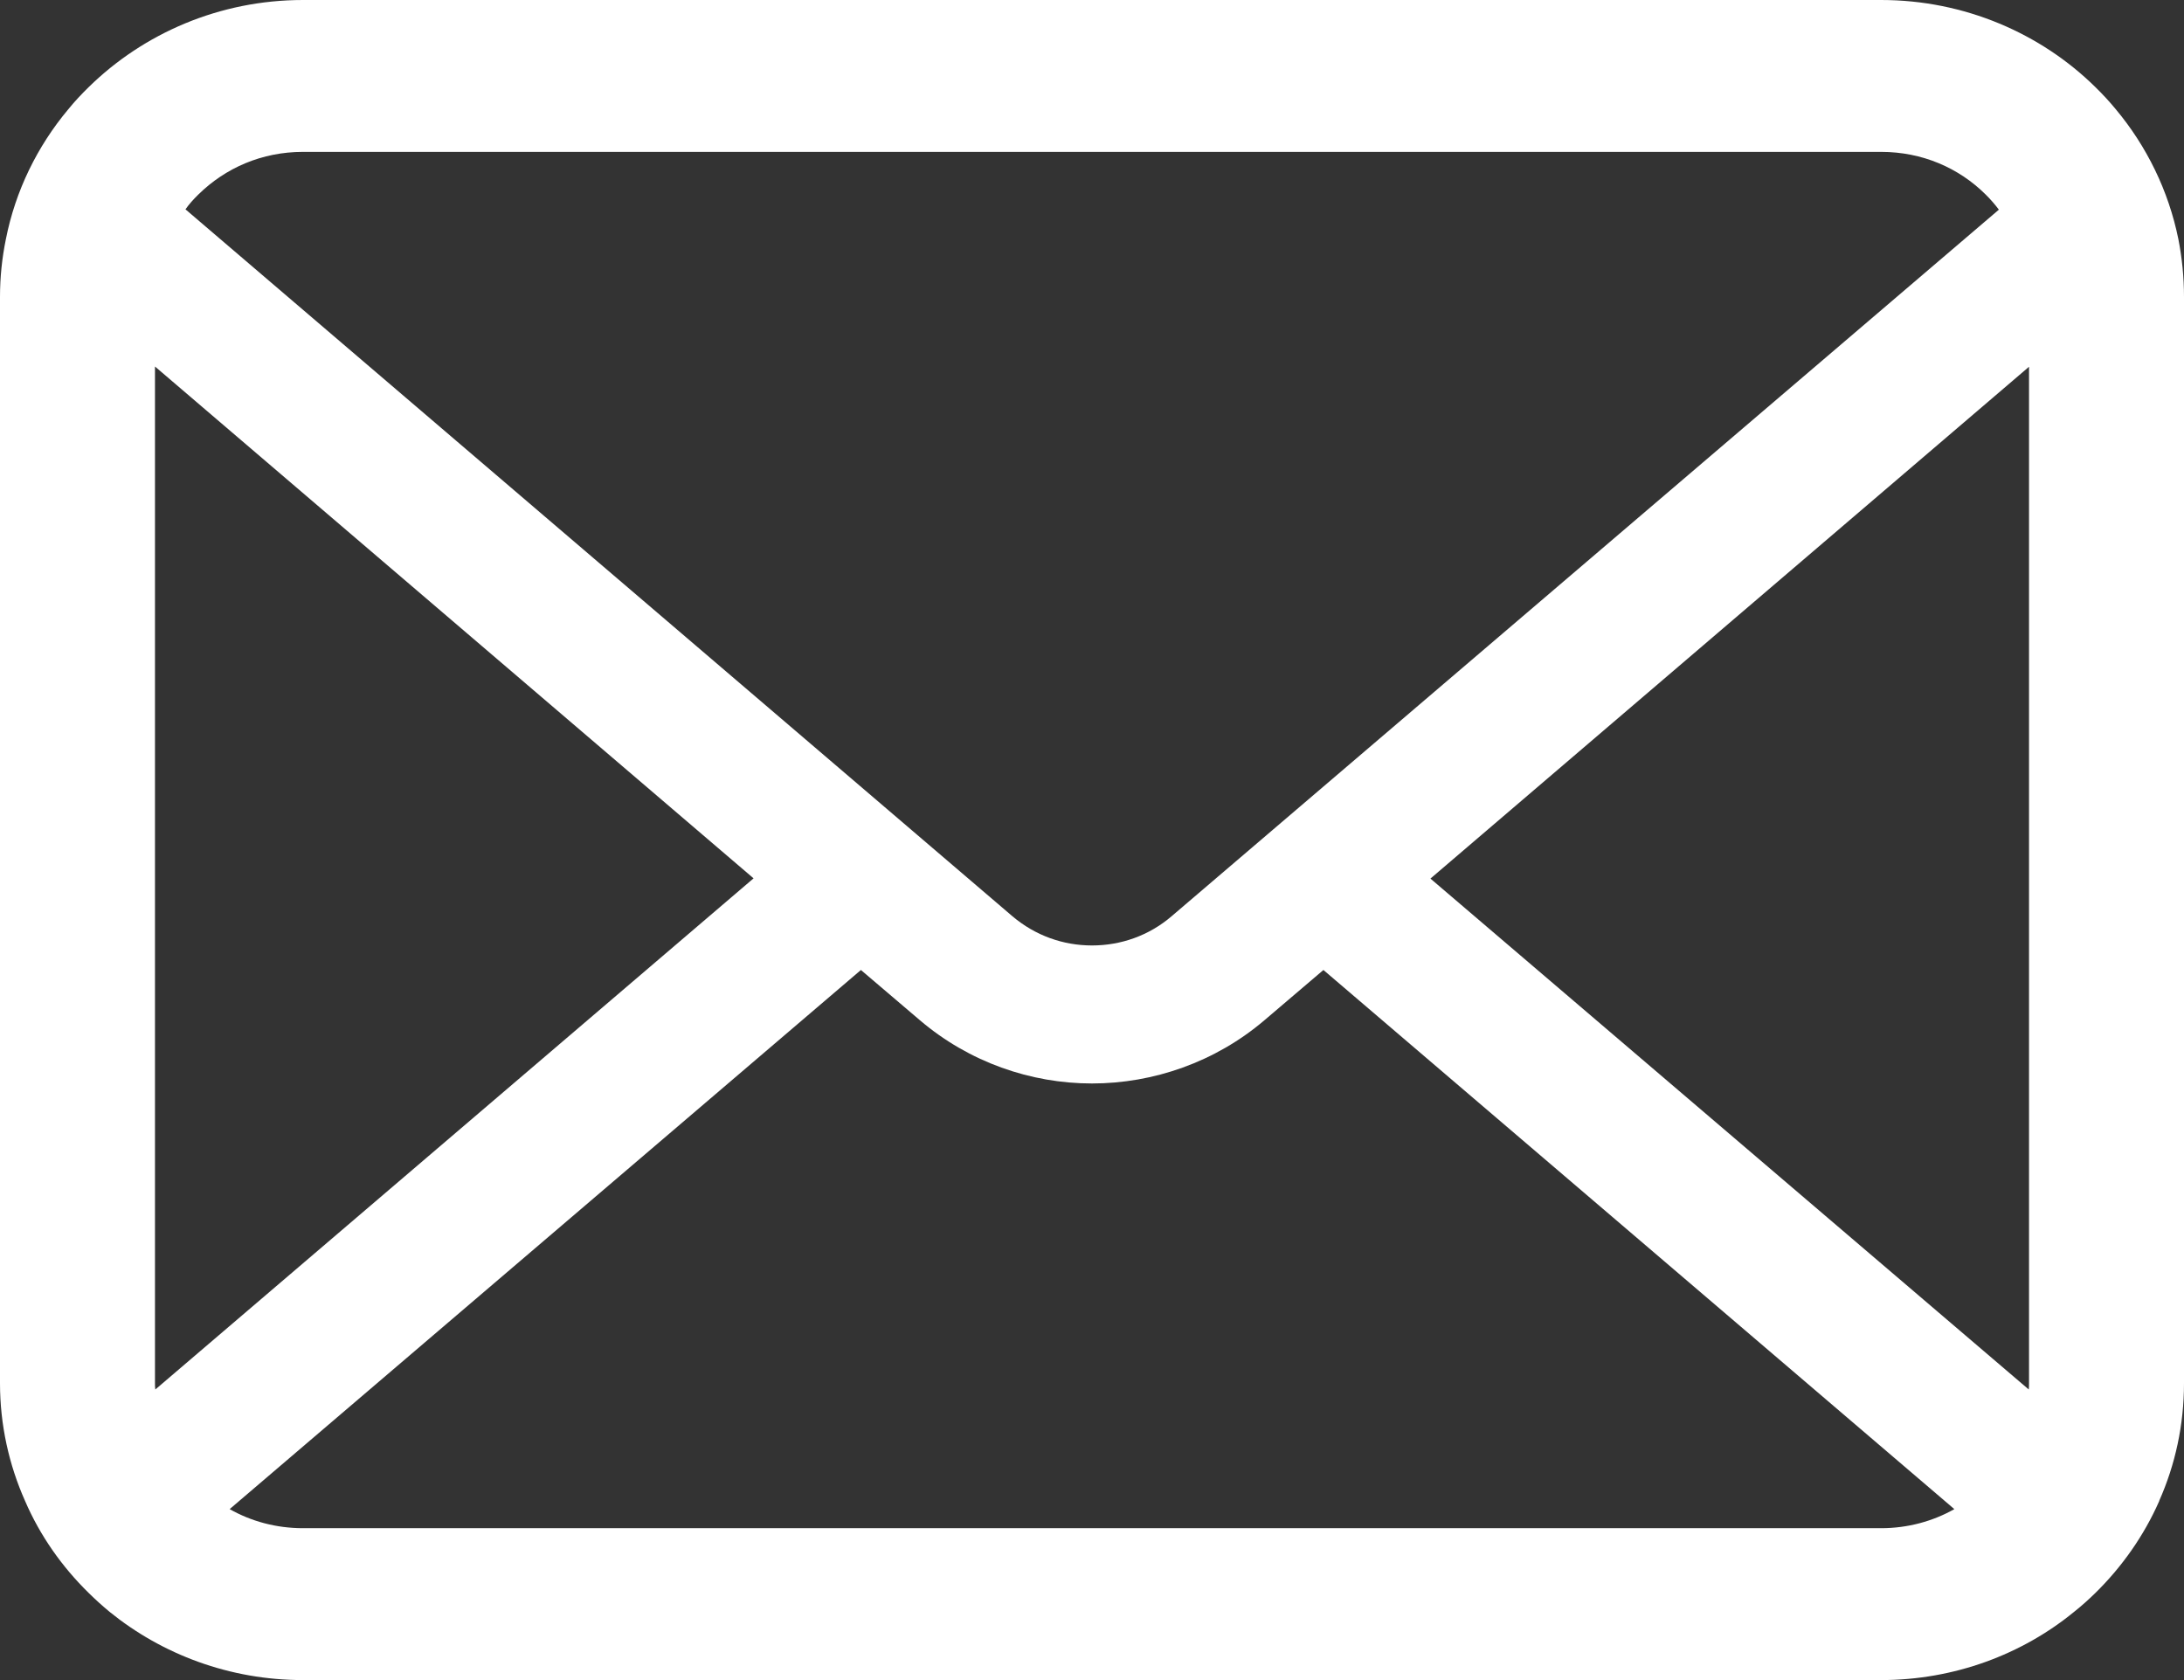 <svg width="26" height="20" viewBox="0 0 26 20" fill="none" xmlns="http://www.w3.org/2000/svg">
<rect x="0" y="0" width="26" height="20" fill="#333333" stroke="none"/>
<path d="M25.933 2.847C25.816 2.269 25.554 1.739 25.189 1.302C25.111 1.207 25.031 1.121 24.944 1.036C24.296 0.398 23.387 0 22.394 0H3.607C2.613 0 1.708 0.398 1.057 1.036C0.97 1.121 0.889 1.207 0.812 1.302C0.446 1.739 0.184 2.269 0.07 2.847C0.024 3.071 0 3.301 0 3.535V16.466C0 16.962 0.107 17.439 0.299 17.869C0.476 18.28 0.738 18.652 1.057 18.964C1.137 19.043 1.218 19.116 1.305 19.188C1.929 19.694 2.734 20 3.606 20H22.393C23.266 20 24.075 19.694 24.695 19.185C24.782 19.116 24.863 19.043 24.944 18.964C25.262 18.652 25.524 18.28 25.705 17.869V17.866C25.896 17.436 26 16.962 26 16.466V3.535C26 3.301 25.977 3.071 25.933 2.847ZM2.362 2.315C2.684 1.999 3.117 1.808 3.607 1.808H22.394C22.884 1.808 23.32 1.999 23.638 2.315C23.695 2.371 23.749 2.433 23.796 2.496L13.949 10.906C13.678 11.139 13.342 11.255 13 11.255C12.658 11.255 12.326 11.139 12.051 10.906L2.208 2.492C2.251 2.43 2.305 2.371 2.362 2.315ZM1.845 16.466V4.363L8.971 10.456L1.849 16.541C1.845 16.518 1.845 16.492 1.845 16.466ZM22.394 18.192H3.607C3.288 18.192 2.989 18.11 2.734 17.965L10.249 11.547L10.951 12.145C11.538 12.645 12.272 12.898 13 12.898C13.728 12.898 14.466 12.645 15.053 12.145L15.755 11.547L23.266 17.965C23.011 18.109 22.712 18.192 22.394 18.192ZM24.155 16.466C24.155 16.492 24.155 16.518 24.152 16.541L17.029 10.459L24.155 4.366V16.466Z" fill="white"/>
</svg>
